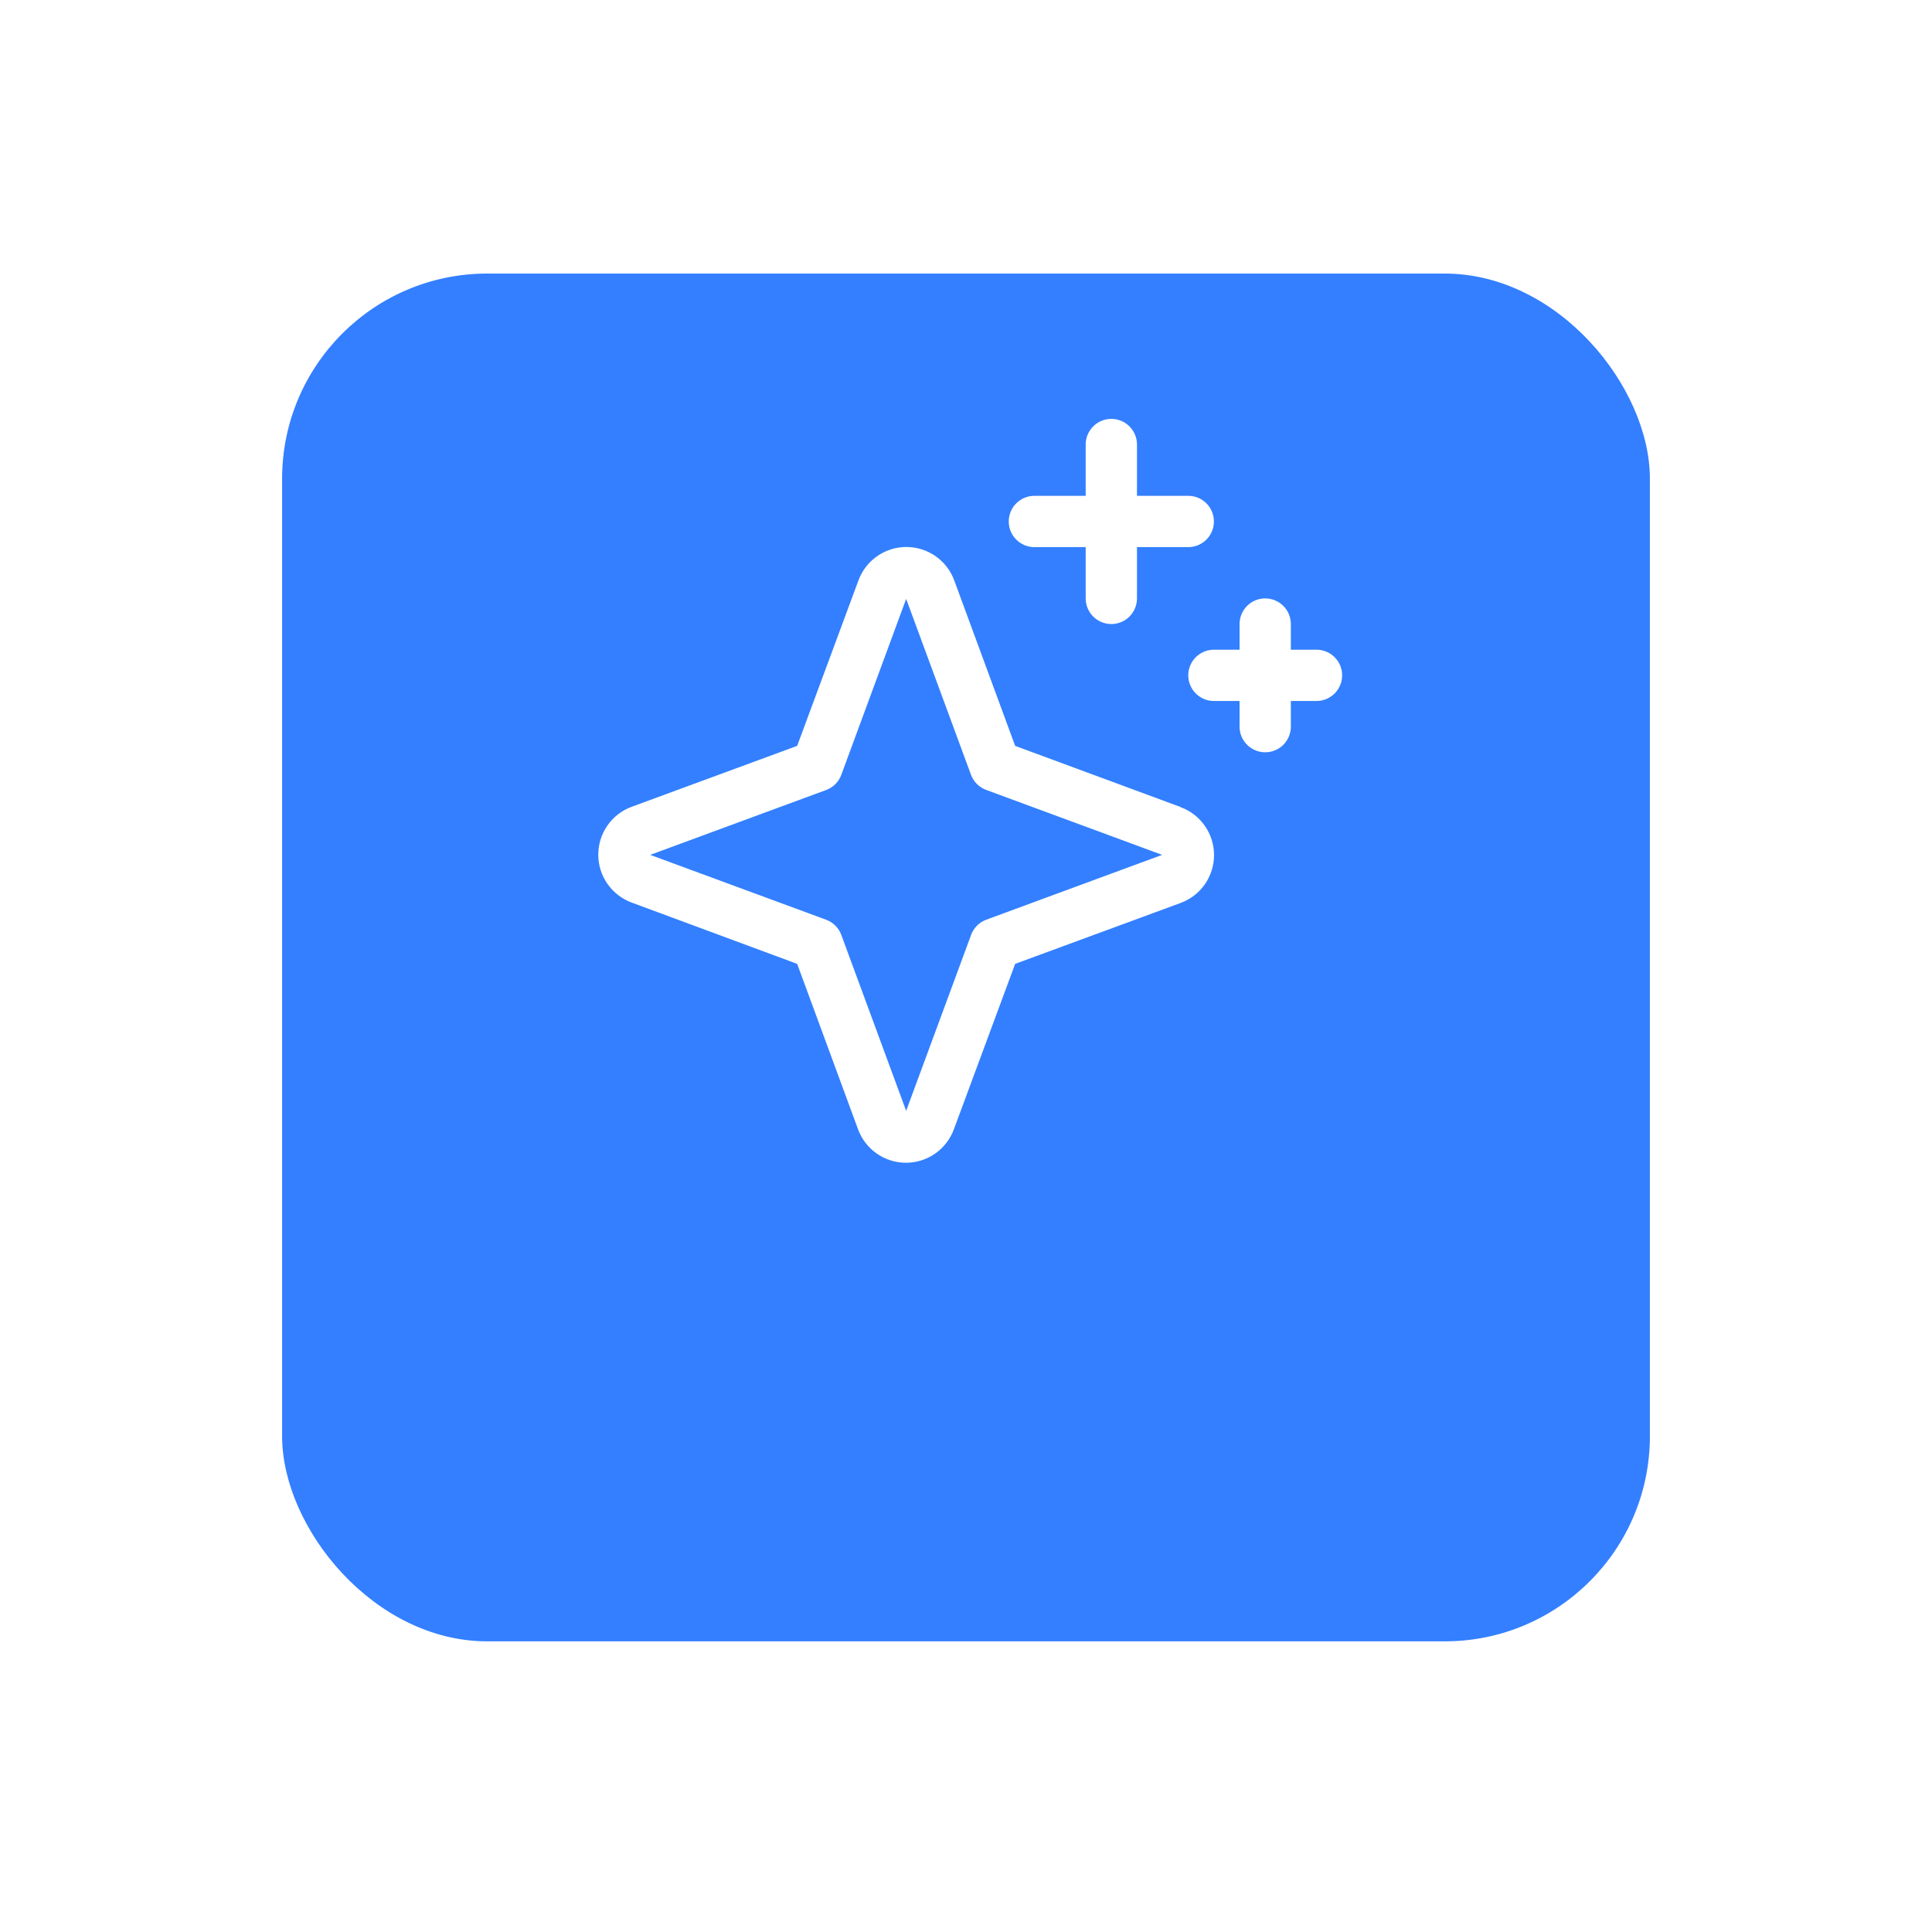 <svg width="113" height="112" viewBox="0 0 113 112" fill="none" xmlns="http://www.w3.org/2000/svg">
<g filter="url(#filter0_d_1_1363)">
<rect x="16.5" y="8" width="80" height="80" rx="12" fill="#337FFF"/>
</g>
<path d="M53.011 31.992C53.621 31.992 54.218 32.18 54.719 32.529C55.22 32.879 55.602 33.373 55.812 33.946L59.375 43.625L69.046 47.199L69.054 47.21C69.627 47.421 70.121 47.803 70.471 48.304C70.82 48.805 71.008 49.401 71.008 50.012C71.008 50.622 70.82 51.218 70.471 51.719C70.121 52.22 69.627 52.602 69.054 52.812L59.375 56.375L55.79 66.054C55.579 66.627 55.197 67.121 54.696 67.471C54.195 67.82 53.599 68.008 52.988 68.008C52.378 68.008 51.782 67.82 51.281 67.471C50.78 67.121 50.398 66.627 50.188 66.054L46.625 56.375L36.946 52.79C36.373 52.579 35.879 52.197 35.529 51.696C35.18 51.195 34.992 50.599 34.992 49.988C34.992 49.378 35.18 48.782 35.529 48.281C35.879 47.78 36.373 47.398 36.946 47.188L46.625 43.625L50.21 33.946C50.421 33.373 50.803 32.879 51.304 32.529C51.804 32.18 52.4 31.992 53.011 31.992ZM49.209 45.312C49.134 45.518 49.015 45.706 48.86 45.86C48.706 46.015 48.518 46.134 48.312 46.209L38.028 50L48.312 53.791C48.518 53.866 48.706 53.985 48.86 54.14C49.015 54.294 49.134 54.482 49.209 54.688L53 64.972L56.799 54.68C56.874 54.476 56.992 54.291 57.145 54.138C57.299 53.984 57.484 53.866 57.688 53.791L67.972 50L57.68 46.201C57.476 46.126 57.291 46.008 57.138 45.855C56.984 45.701 56.866 45.516 56.791 45.312L53 35.028L49.209 45.312ZM74 35C74.398 35 74.779 35.158 75.061 35.44C75.342 35.721 75.5 36.102 75.5 36.5V38H77C77.398 38 77.779 38.158 78.061 38.44C78.342 38.721 78.5 39.102 78.5 39.5C78.5 39.898 78.342 40.279 78.061 40.56C77.779 40.842 77.398 41 77 41H75.5V42.5C75.5 42.898 75.342 43.279 75.061 43.56C74.779 43.842 74.398 44 74 44C73.602 44 73.221 43.842 72.939 43.56C72.658 43.279 72.5 42.898 72.5 42.5V41H71C70.602 41 70.221 40.842 69.939 40.56C69.658 40.279 69.5 39.898 69.5 39.5C69.5 39.102 69.658 38.721 69.939 38.44C70.221 38.158 70.602 38 71 38H72.5V36.5C72.5 36.102 72.658 35.721 72.939 35.44C73.221 35.158 73.602 35 74 35ZM65 24.5C65.398 24.5 65.779 24.658 66.061 24.939C66.342 25.221 66.5 25.602 66.5 26V29H69.5C69.898 29 70.279 29.158 70.561 29.439C70.842 29.721 71 30.102 71 30.5C71 30.898 70.842 31.279 70.561 31.561C70.279 31.842 69.898 32 69.5 32H66.5V35C66.5 35.398 66.342 35.779 66.061 36.06C65.779 36.342 65.398 36.5 65 36.5C64.602 36.5 64.221 36.342 63.94 36.06C63.658 35.779 63.5 35.398 63.5 35V32H60.5C60.102 32 59.721 31.842 59.44 31.561C59.158 31.279 59 30.898 59 30.5C59 30.102 59.158 29.721 59.44 29.439C59.721 29.158 60.102 29 60.5 29H63.5V26C63.5 25.602 63.658 25.221 63.94 24.939C64.221 24.658 64.602 24.5 65 24.5Z" fill="white"/>
<defs>
<filter id="filter0_d_1_1363" x="0.5" y="0" width="112" height="112" filterUnits="userSpaceOnUse" color-interpolation-filters="sRGB">
<feFlood flood-opacity="0" result="BackgroundImageFix"/>
<feColorMatrix in="SourceAlpha" type="matrix" values="0 0 0 0 0 0 0 0 0 0 0 0 0 0 0 0 0 0 127 0" result="hardAlpha"/>
<feOffset dy="8"/>
<feGaussianBlur stdDeviation="8"/>
<feComposite in2="hardAlpha" operator="out"/>
<feColorMatrix type="matrix" values="0 0 0 0 0.202 0 0 0 0 0.293 0 0 0 0 0.7 0 0 0 0.08 0"/>
<feBlend mode="normal" in2="BackgroundImageFix" result="effect1_dropShadow_1_1363"/>
<feBlend mode="normal" in="SourceGraphic" in2="effect1_dropShadow_1_1363" result="shape"/>
</filter>
</defs>
</svg>
